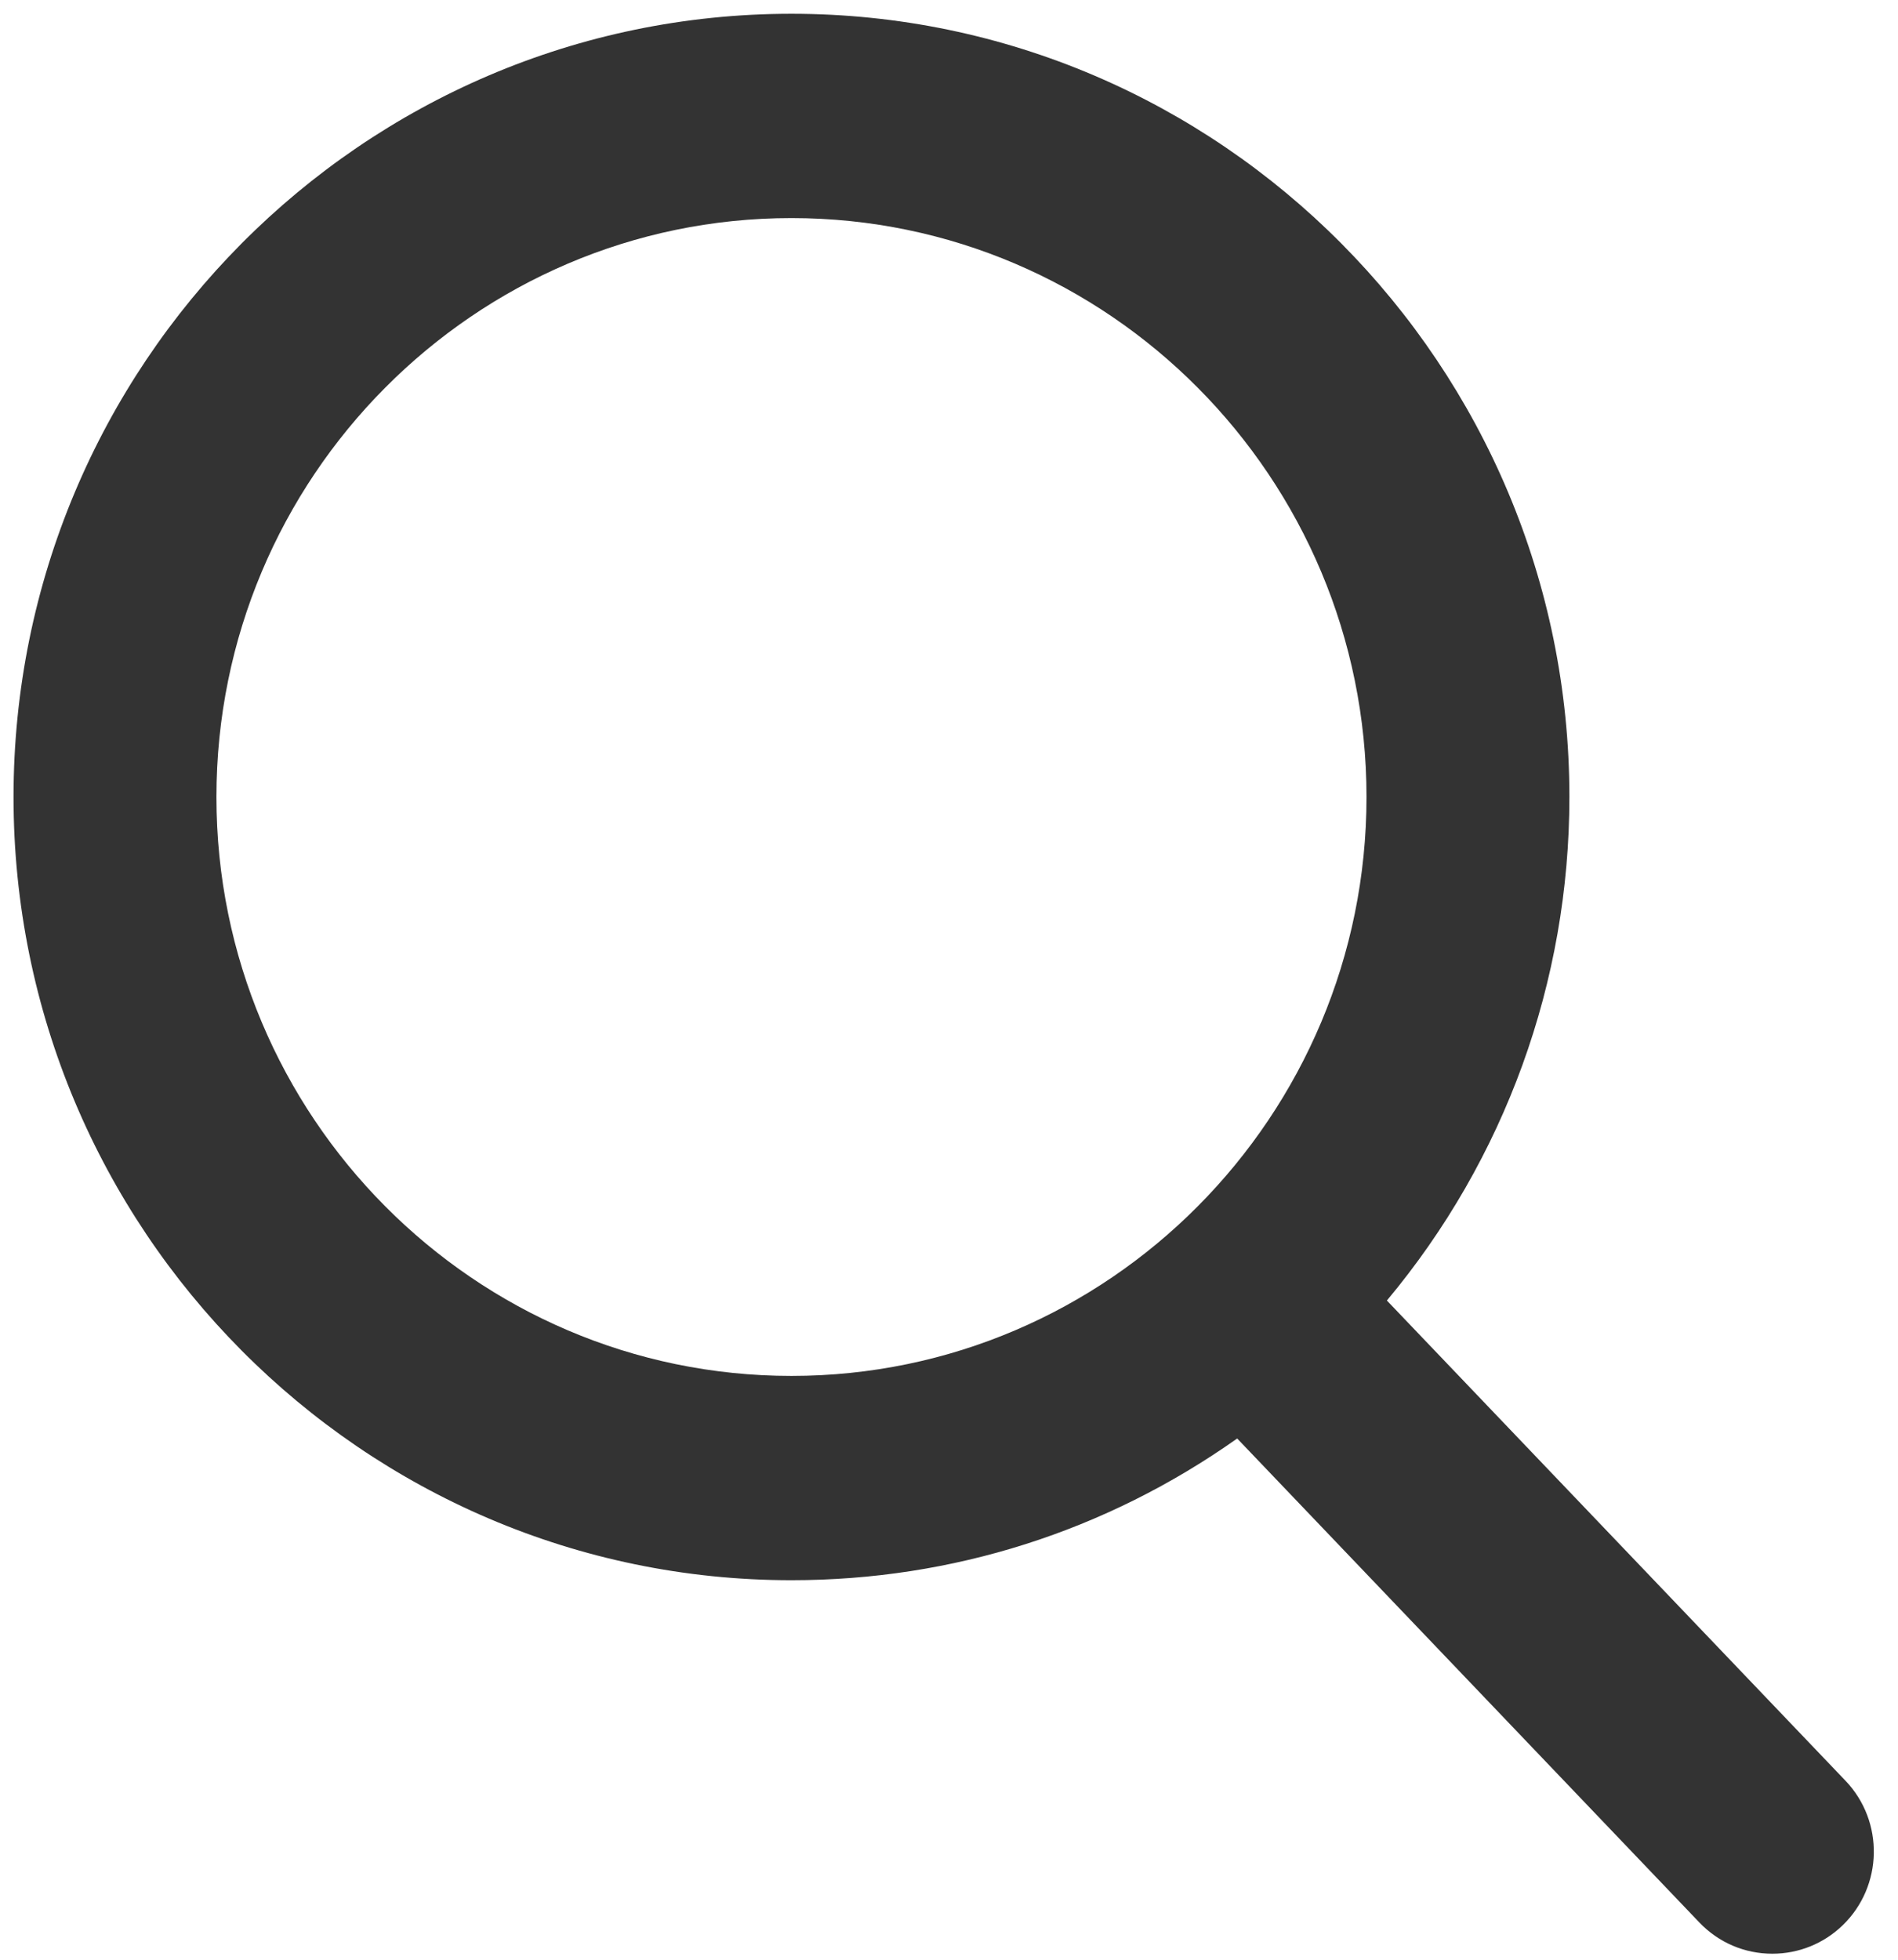 <svg height="32" viewBox="0 0 31 32" width="31" xmlns="http://www.w3.org/2000/svg"><path d="m30.142 29.077-7.49-7.841c1.926-2.304 2.981-5.204 2.981-8.222 0-7.052-5.7-12.789-12.706-12.789s-12.706 5.737-12.706 12.789 5.7 12.789 12.706 12.789c2.63 0 5.137-.799 7.28-2.314l7.547 7.901c.315.33.74.512 1.194.512.43 0 .839-.165 1.149-.465.659-.638.68-1.695.046-2.359zm-17.215-25.516c5.179 0 9.392 4.241 9.392 9.453 0 5.213-4.213 9.453-9.392 9.453s-9.392-4.241-9.392-9.453c0-5.213 4.213-9.453 9.392-9.453z" fill="#333"/></svg>